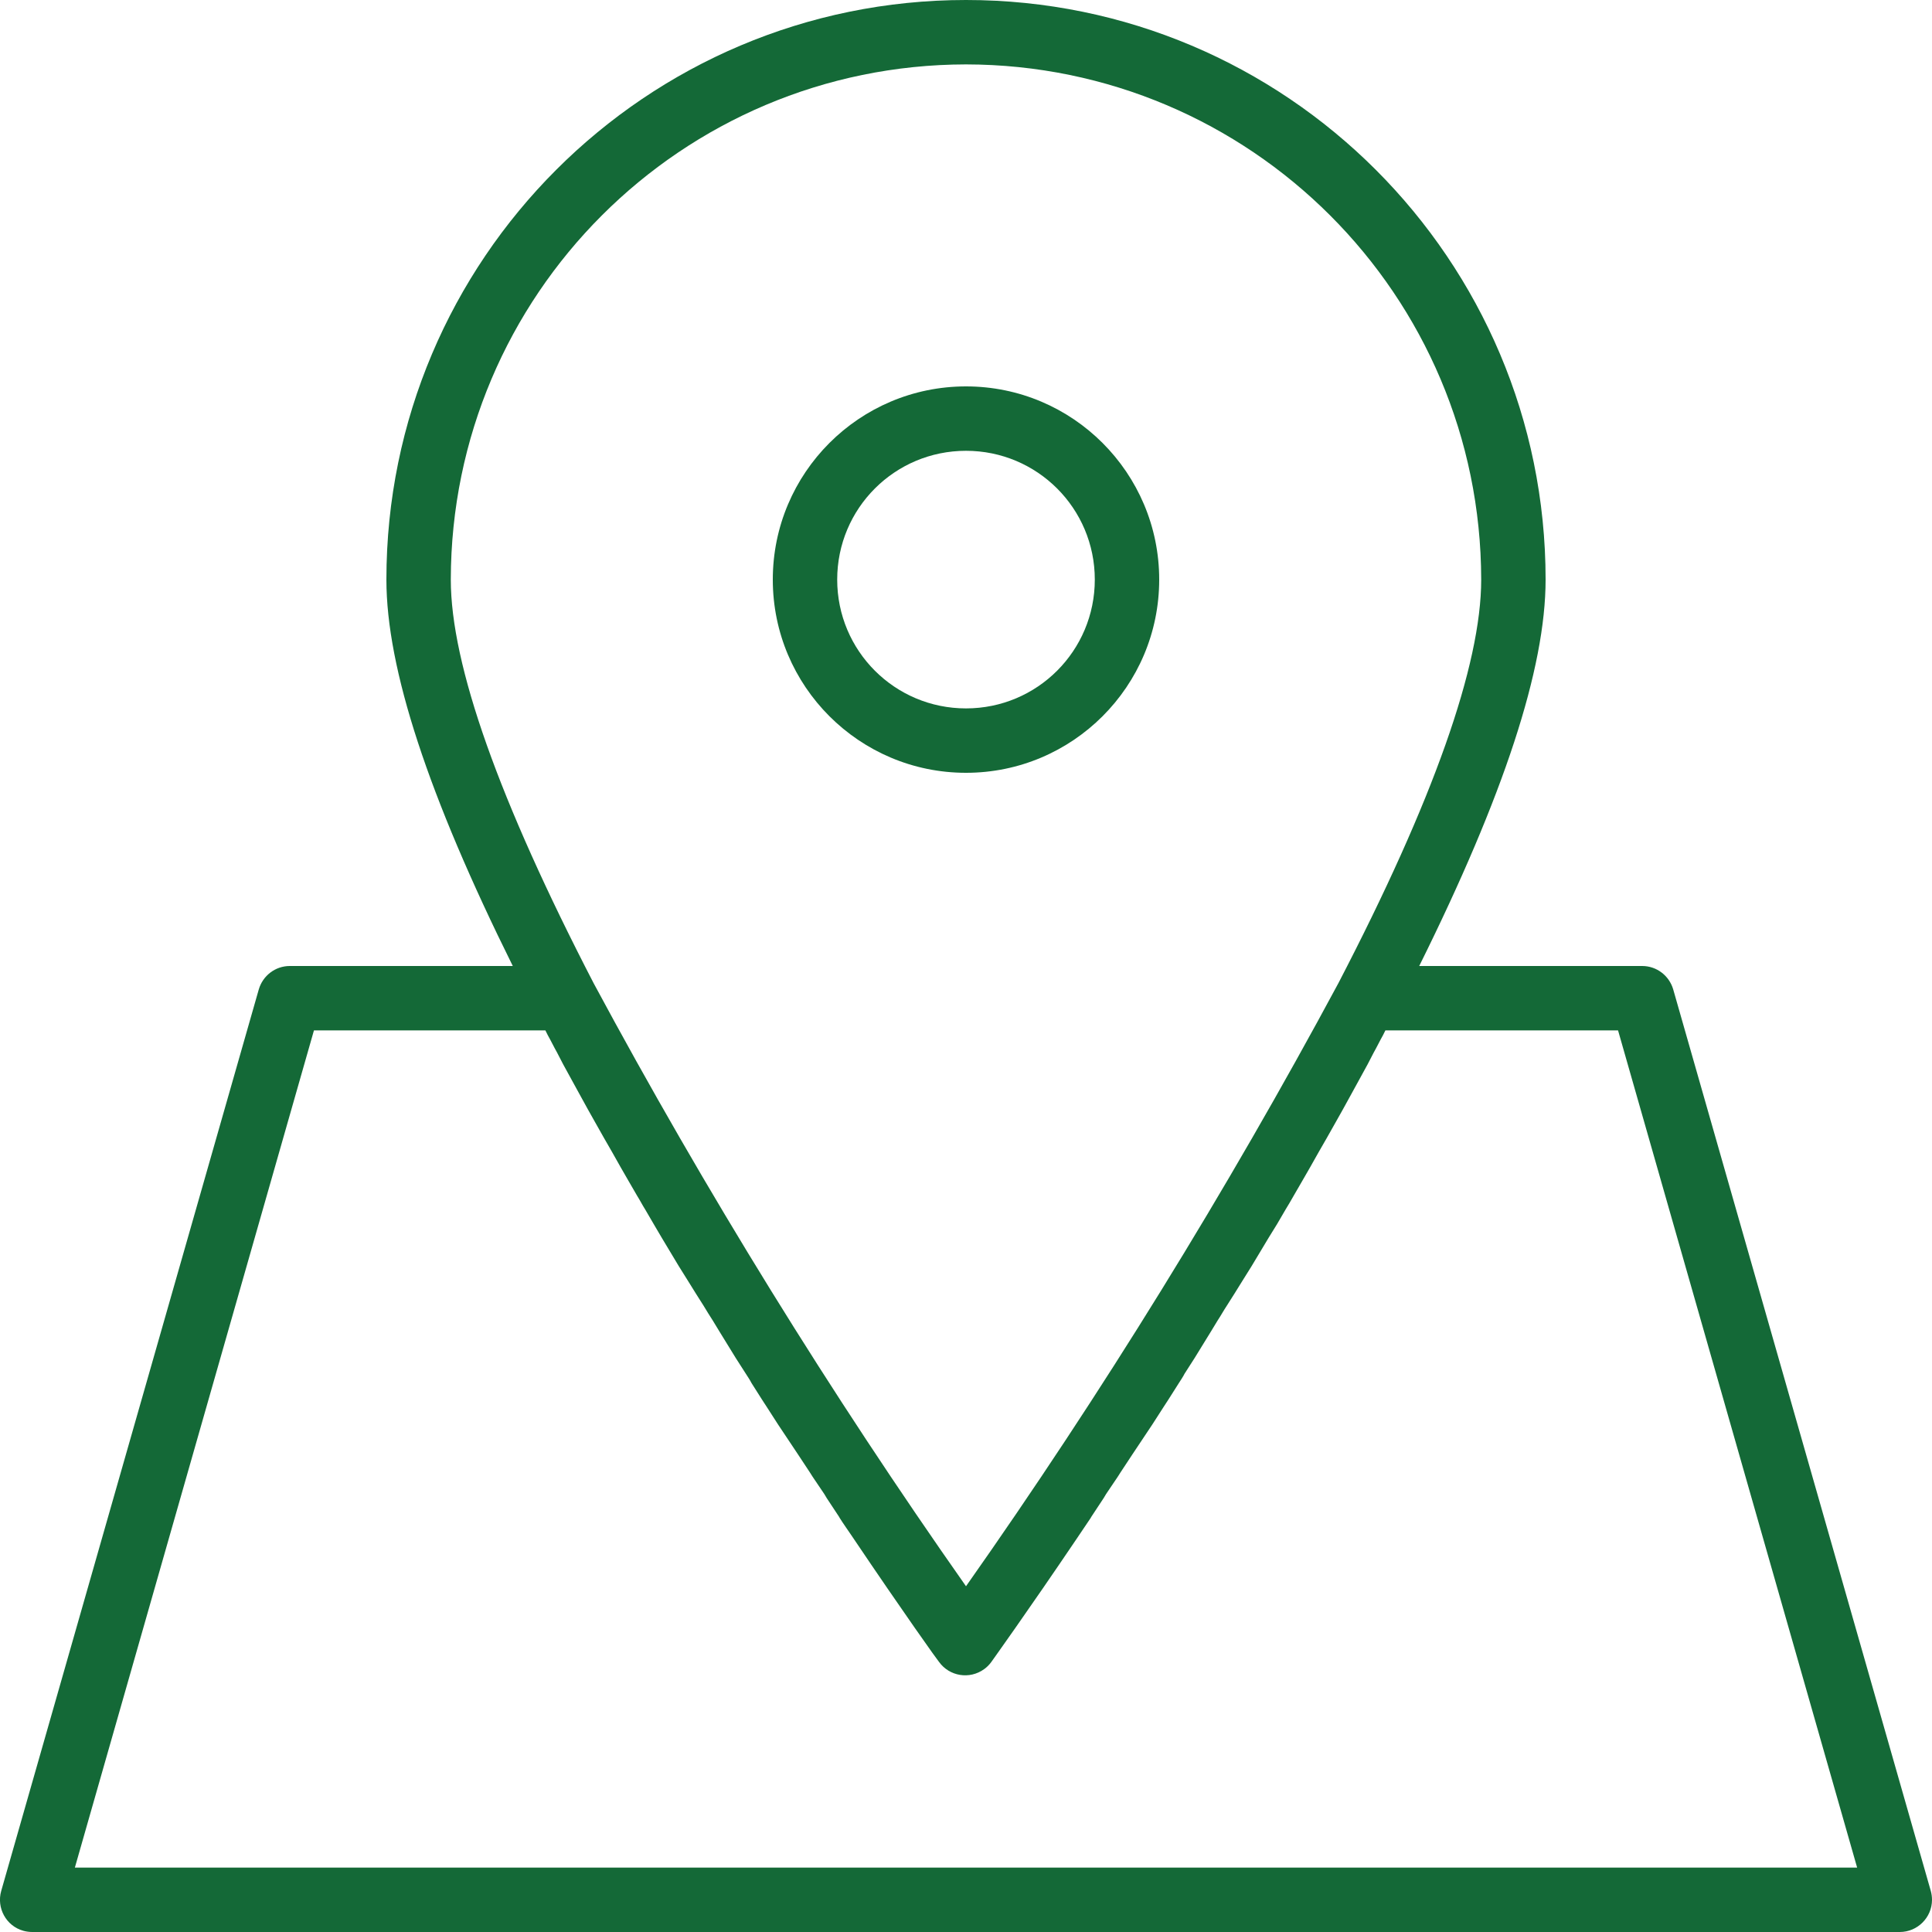 <?xml version="1.0" encoding="utf-8"?>
<!-- Generator: Adobe Illustrator 23.0.6, SVG Export Plug-In . SVG Version: 6.00 Build 0)  -->
<svg version="1.1" id="Capa_1" xmlns="http://www.w3.org/2000/svg" xmlns:xlink="http://www.w3.org/1999/xlink" x="0px" y="0px"
	 viewBox="0 0 480 480" style="enable-background:new 0 0 480 480;" xml:space="preserve">
<style type="text/css">
	.st0{fill:#146937;}
</style>
<g>
	<path class="st0" d="M240,192c26.5,0,48-21.5,48-48s-21.5-48-48-48s-48,21.5-48,48C192,170.5,213.5,192,240,192z M240,112
		c17.7,0,32,14.3,32,32s-14.3,32-32,32s-32-14.3-32-32S222.3,112,240,112z"/>
	<path class="st0" d="M479.7,469.8l-64-224c-1-3.4-4.1-5.8-7.7-5.8h-55.4c21-42.3,31.4-73.9,31.4-96C384,64.5,319.5,0,240,0
		S96,64.5,96,144c0,22.1,10.4,53.7,31.4,96H72c-3.6,0-6.7,2.4-7.7,5.8l-64,224c-1.2,4.2,1.2,8.7,5.5,9.9c0.7,0.2,1.5,0.3,2.2,0.3
		h464c4.4,0,8-3.6,8-8C480,471.3,479.9,470.5,479.7,469.8z M240,16c70.7,0.1,127.9,57.3,128,128c0,21.2-11.9,54.9-35.5,100.3
		c-27.8,51.7-58.7,101.8-92.5,149.8c-33.8-48.1-64.7-98.1-92.5-149.8C124,198.9,112,165.2,112,144C112.1,73.3,169.3,16.1,240,16z
		 M18.6,464L78,256h57.5l0.6,1.2c0.8,1.4,1.5,2.9,2.3,4.3c0.5,1,1,1.9,1.5,2.9c0.8,1.4,1.5,2.8,2.3,4.2l1.7,3.1l2.2,4l1.8,3.2
		c0.7,1.3,1.5,2.6,2.2,3.9l1.9,3.3c0.7,1.3,1.5,2.6,2.2,3.9c0.6,1.1,1.3,2.2,1.9,3.3l2.2,3.8c0.7,1.1,1.3,2.3,2,3.4l2.1,3.6l2,3.4
		l2.1,3.5c0.7,1.2,1.4,2.3,2.1,3.5l2,3.2l2.3,3.7l1.9,3c0.8,1.3,1.5,2.5,2.3,3.7l1.7,2.8l2.4,3.9l1.6,2.6c0.8,1.3,1.7,2.6,2.5,3.9
		c0.5,0.8,1,1.5,1.4,2.3l2.6,4.1l1.3,2l2.7,4.2c0.4,0.6,0.8,1.2,1.2,1.8l2.8,4.2l1,1.5l2.9,4.4l0.7,1.1l2.9,4.3l0.6,1l3.1,4.7
		l0.1,0.2c1,1.6,2.1,3.1,3.1,4.6l0.2,0.3c12.6,18.7,21.1,30.6,21.4,30.9c2.6,3.6,7.6,4.4,11.2,1.8c0.7-0.5,1.3-1.1,1.8-1.8
		c0.2-0.3,8.7-12.1,21.4-30.9l0.2-0.3c1-1.5,2-3,3.1-4.6l0.1-0.2l3.1-4.7l0.6-1l2.9-4.3l0.7-1.1l2.9-4.4l1-1.5l2.8-4.2
		c0.4-0.6,0.8-1.2,1.2-1.8l2.7-4.2l1.3-2l2.6-4.1c0.5-0.8,1-1.5,1.4-2.3c0.8-1.3,1.7-2.6,2.5-3.9l1.6-2.6l2.4-3.9l1.7-2.8
		c0.8-1.2,1.5-2.5,2.3-3.7l1.9-3l2.3-3.7l2-3.2c0.7-1.2,1.4-2.3,2.1-3.5l2.1-3.5l2.1-3.4l2.1-3.6c0.7-1.1,1.3-2.2,2-3.4l2.2-3.8
		c0.6-1.1,1.3-2.2,1.9-3.3c0.7-1.3,1.5-2.6,2.2-3.9l1.9-3.3c0.7-1.3,1.5-2.6,2.2-3.9l1.8-3.2l2.2-4l1.7-3.1c0.8-1.4,1.5-2.8,2.3-4.2
		c0.5-1,1-1.9,1.5-2.9c0.8-1.4,1.5-2.9,2.3-4.3l0.6-1.2H402l59.4,208H18.6z"/>
</g>
</svg>
